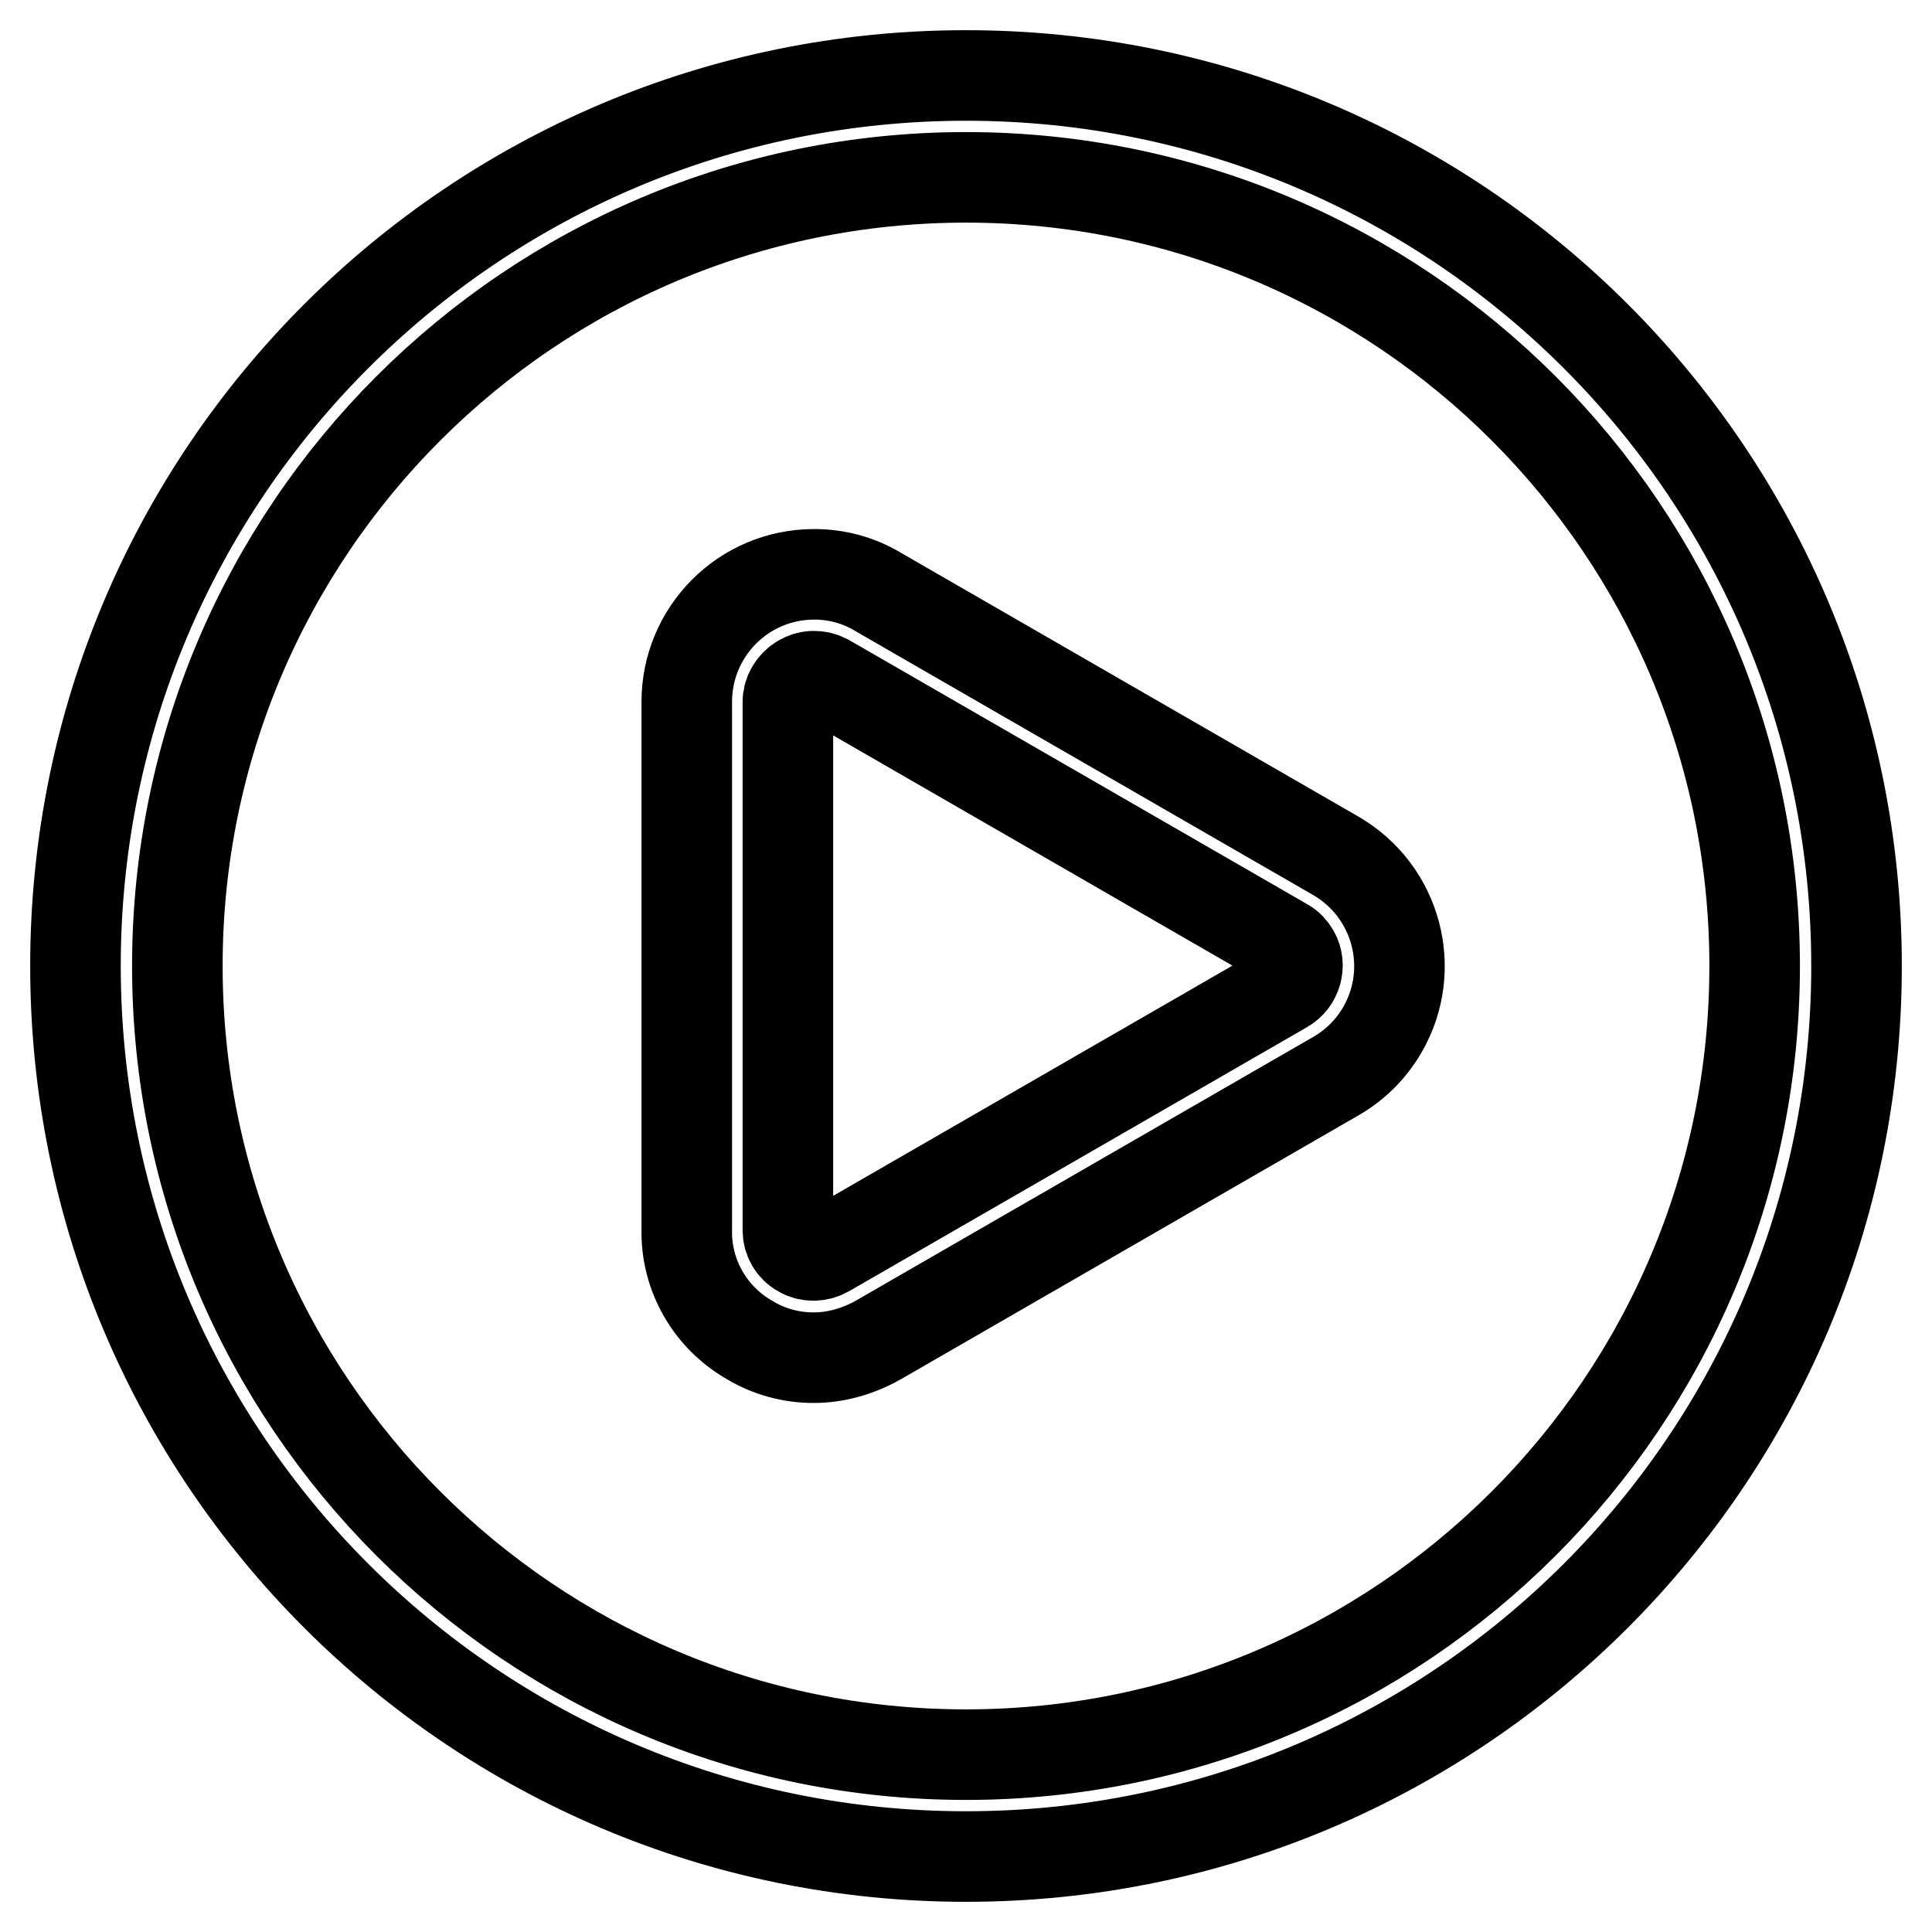 <?xml version="1.0" encoding="utf-8"?>
<!-- Svg Vector Icons : http://www.onlinewebfonts.com/icon -->
<!DOCTYPE svg PUBLIC "-//W3C//DTD SVG 1.1//EN" "http://www.w3.org/Graphics/SVG/1.1/DTD/svg11.dtd">
<svg version="1.1" xmlns="http://www.w3.org/2000/svg" xmlns:xlink="http://www.w3.org/1999/xlink" x="0px" y="0px" viewBox="0 0 256 256" enable-background="new 0 0 256 256" xml:space="preserve">
<g> <path stroke-width="12" fill-opacity="0" stroke="#000000"  d="M128,246c-65.2,0-118-52.8-118-118C10,62.8,62.8,10,128,10c65.2,0,118,52.8,118,118 C246,193.2,193.2,246,128,246z M128,23.5C70.3,23.5,23.5,70.3,23.5,128S70.3,232.5,128,232.5S232.5,185.7,232.5,128 S185.7,23.5,128,23.5L128,23.5z"/> <path stroke-width="12" fill-opacity="0" stroke="#000000"  d="M107.8,179.9c-3,0-5.9-0.8-8.4-2.3c-5.3-3-8.5-8.6-8.4-14.6V93c0-9.3,7.5-16.9,16.9-16.9 c3,0,5.9,0.8,8.4,2.3l60.7,35c8.1,4.7,10.8,15,6.2,23c-1.5,2.6-3.6,4.7-6.2,6.2l-60.7,35C113.6,179.1,110.7,179.9,107.8,179.9z  M107.8,89.6c-0.6,0-1.2,0.2-1.7,0.5c-1,0.6-1.7,1.7-1.7,2.9V163c0,1.2,0.6,2.3,1.7,2.9c1,0.6,2.3,0.6,3.4,0l60.7-35 c1.6-0.9,2.2-3,1.3-4.6c-0.3-0.5-0.7-1-1.3-1.3l-60.7-35C108.9,89.7,108.4,89.6,107.8,89.6z"/></g>
</svg>